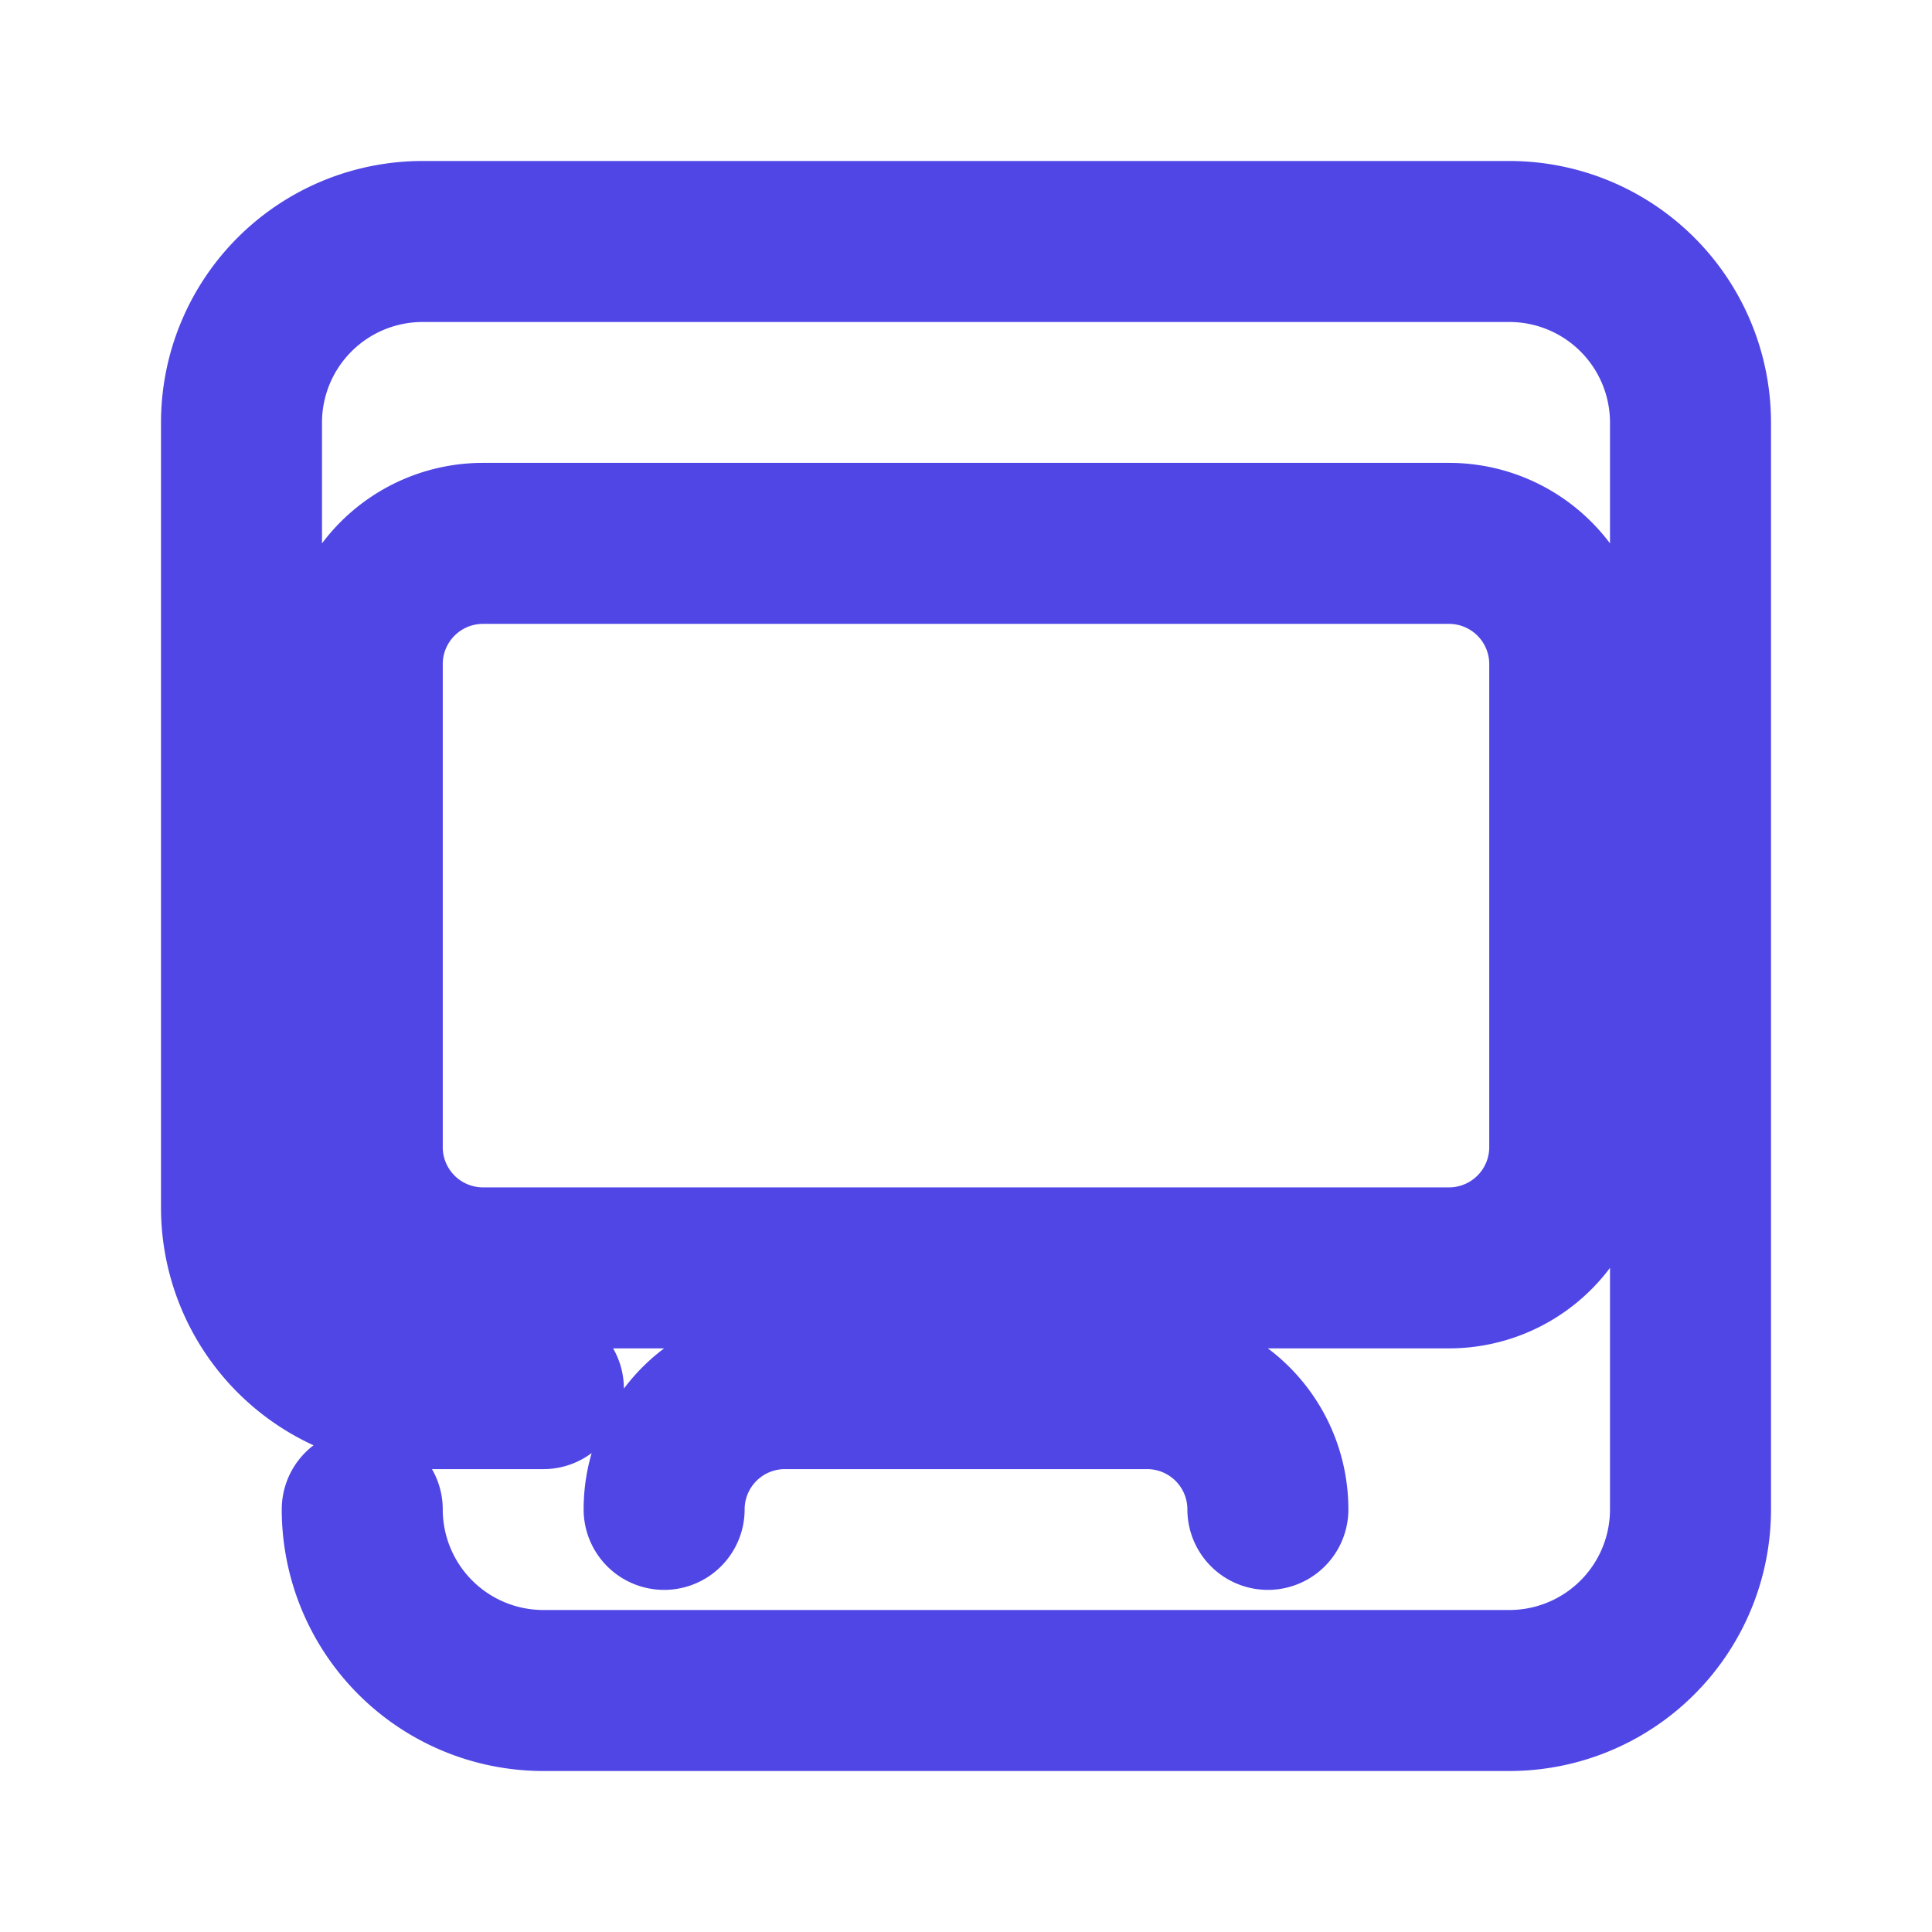 <svg xmlns="http://www.w3.org/2000/svg" fill="none" viewBox="0 0 24 24" stroke-width="2" stroke="#4f46e5">
  <path stroke-linecap="round" stroke-linejoin="round" d="M8.25 18.75A1.5 1.5 0 0 1 9.75 17.25h4.5A1.5 1.5 0 0 1 15.75 18.75m-9-1.5H5.25A2.25 2.25 0 0 1 3 15V5.25A2.25 2.25 0 0 1 5.25 3h13.5A2.25 2.25 0 0 1 21 5.25v13.5A2.25 2.25 0 0 1 18.75 21H6.75A2.25 2.25 0 0 1 4.5 18.75m1.5-12a1.5 1.5 0 0 0-1.5 1.5v6a1.5 1.5 0 0 0 1.5 1.5h12a1.5 1.5 0 0 0 1.5-1.5V8.25a1.5 1.5 0 0 0-1.5-1.5h-12Z" />
</svg>
